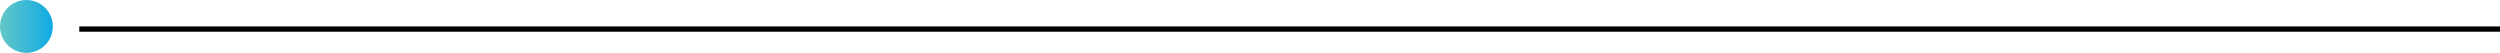 <svg xmlns="http://www.w3.org/2000/svg" width="473" height="10" viewBox="0 0 473 10" fill="none"><rect x="15" y="5" width="458" height="1" fill="black"></rect><circle cx="5" cy="5" r="5" fill="url(#paint0_linear_249_1959)"></circle><defs><linearGradient id="paint0_linear_249_1959" x1="0" y1="5" x2="9.64" y2="5" gradientUnits="userSpaceOnUse"><stop stop-color="#65C7C8"></stop><stop offset="1" stop-color="#13ABE3"></stop></linearGradient></defs></svg>